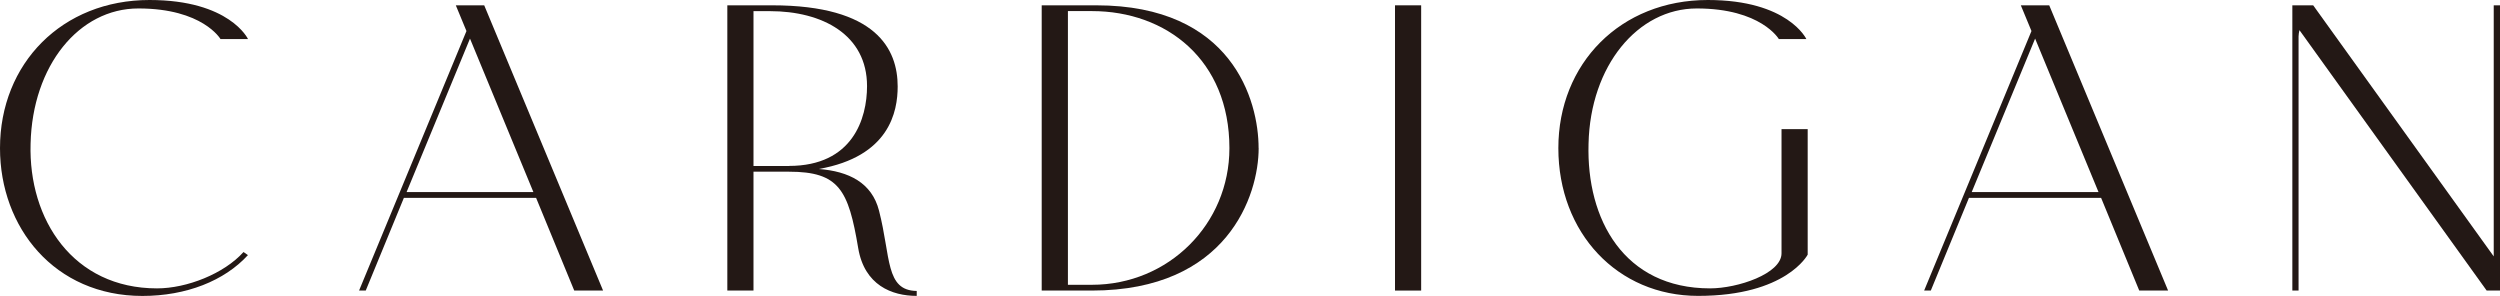 <?xml version="1.0" encoding="UTF-8"?><svg id="_レイヤー_2" xmlns="http://www.w3.org/2000/svg" viewBox="0 0 446.29 52.82"><defs><style>.cls-1{fill:#231815;stroke-width:0px;}</style></defs><g id="design"><path class="cls-1" d="M5.46,25.66c-.4,13.54,7.6,25.82,22.57,25.82,5.31,0,11.96-2.61,15.44-6.49l.79.55c-4.2,4.59-11.01,7.29-18.85,7.29C9.74,52.82,0,40.63,0,26.45,0,11.32,11.09,0,26.69,0c14.33,0,17.58,6.97,17.58,6.97h-4.91s-3.17-5.46-14.65-5.46C14.1,1.5,5.78,11.72,5.46,25.66Z"/><path class="cls-1" d="M95.7,35.32h-23.6l-6.81,16.55h-1.19L83.27,5.54l-1.9-4.59h5.07l21.22,50.92h-5.15l-6.81-16.55ZM95.22,34.29l-11.32-27.4-11.32,27.4h22.65Z"/><path class="cls-1" d="M163.65,51.95v.87c-4.43,0-9.34-1.9-10.45-8.55-1.74-10.37-3.41-13.62-12.35-13.62h-6.34v21.22h-4.67V.95h8c18.61,0,22.41,7.84,22.41,14.49,0,4.43-1.43,12.51-14.1,14.73,5.39.4,9.5,2.46,10.77,7.44,2.14,8.32,1.11,14.25,6.73,14.33ZM140.84,29.62c11.4,0,13.94-8.47,13.94-14.25,0-9.19-8-13.38-17.34-13.38h-2.93v27.64h6.34Z"/><path class="cls-1" d="M224.69,26.45c0,8.39-5.54,25.42-29.78,25.42h-8.95V.95h9.74c24.23,0,28.98,16.95,28.98,25.5ZM219.47,26.45c0-15.76-11.25-24.47-24.55-24.47h-4.28v48.86h4.28c13.7,0,24.55-10.85,24.55-24.39Z"/><path class="cls-1" d="M253.7.95v50.92h-4.67V.95h4.67Z"/><path class="cls-1" d="M304.88,0c14.33,0,17.58,6.97,17.58,6.97h-4.91s-3.17-5.46-14.65-5.46c-10.53,0-19.01,10.22-19.32,24.15-.4,13.54,6.34,25.82,21.7,25.82,4.91,0,12.75-2.61,12.75-6.26v-22.17h4.67v22.41s-3.8,7.36-19.56,7.36c-14.41,0-24.95-11.25-24.95-26.37S289.28,0,304.88,0Z"/><path class="cls-1" d="M375.09,35.32h-23.6l-6.81,16.55h-1.19l19.16-46.33-1.9-4.59h5.07l21.22,50.92h-5.15l-6.81-16.55ZM374.62,34.29l-11.32-27.4-11.32,27.4h22.65Z"/><path class="cls-1" d="M446.29.95v50.92h-2.38l-33.42-46.49c-.08.4-.16.71-.16,1.11v45.38h-1.11V.95h3.72l32.23,44.82V.95h1.11Z"/></g></svg>